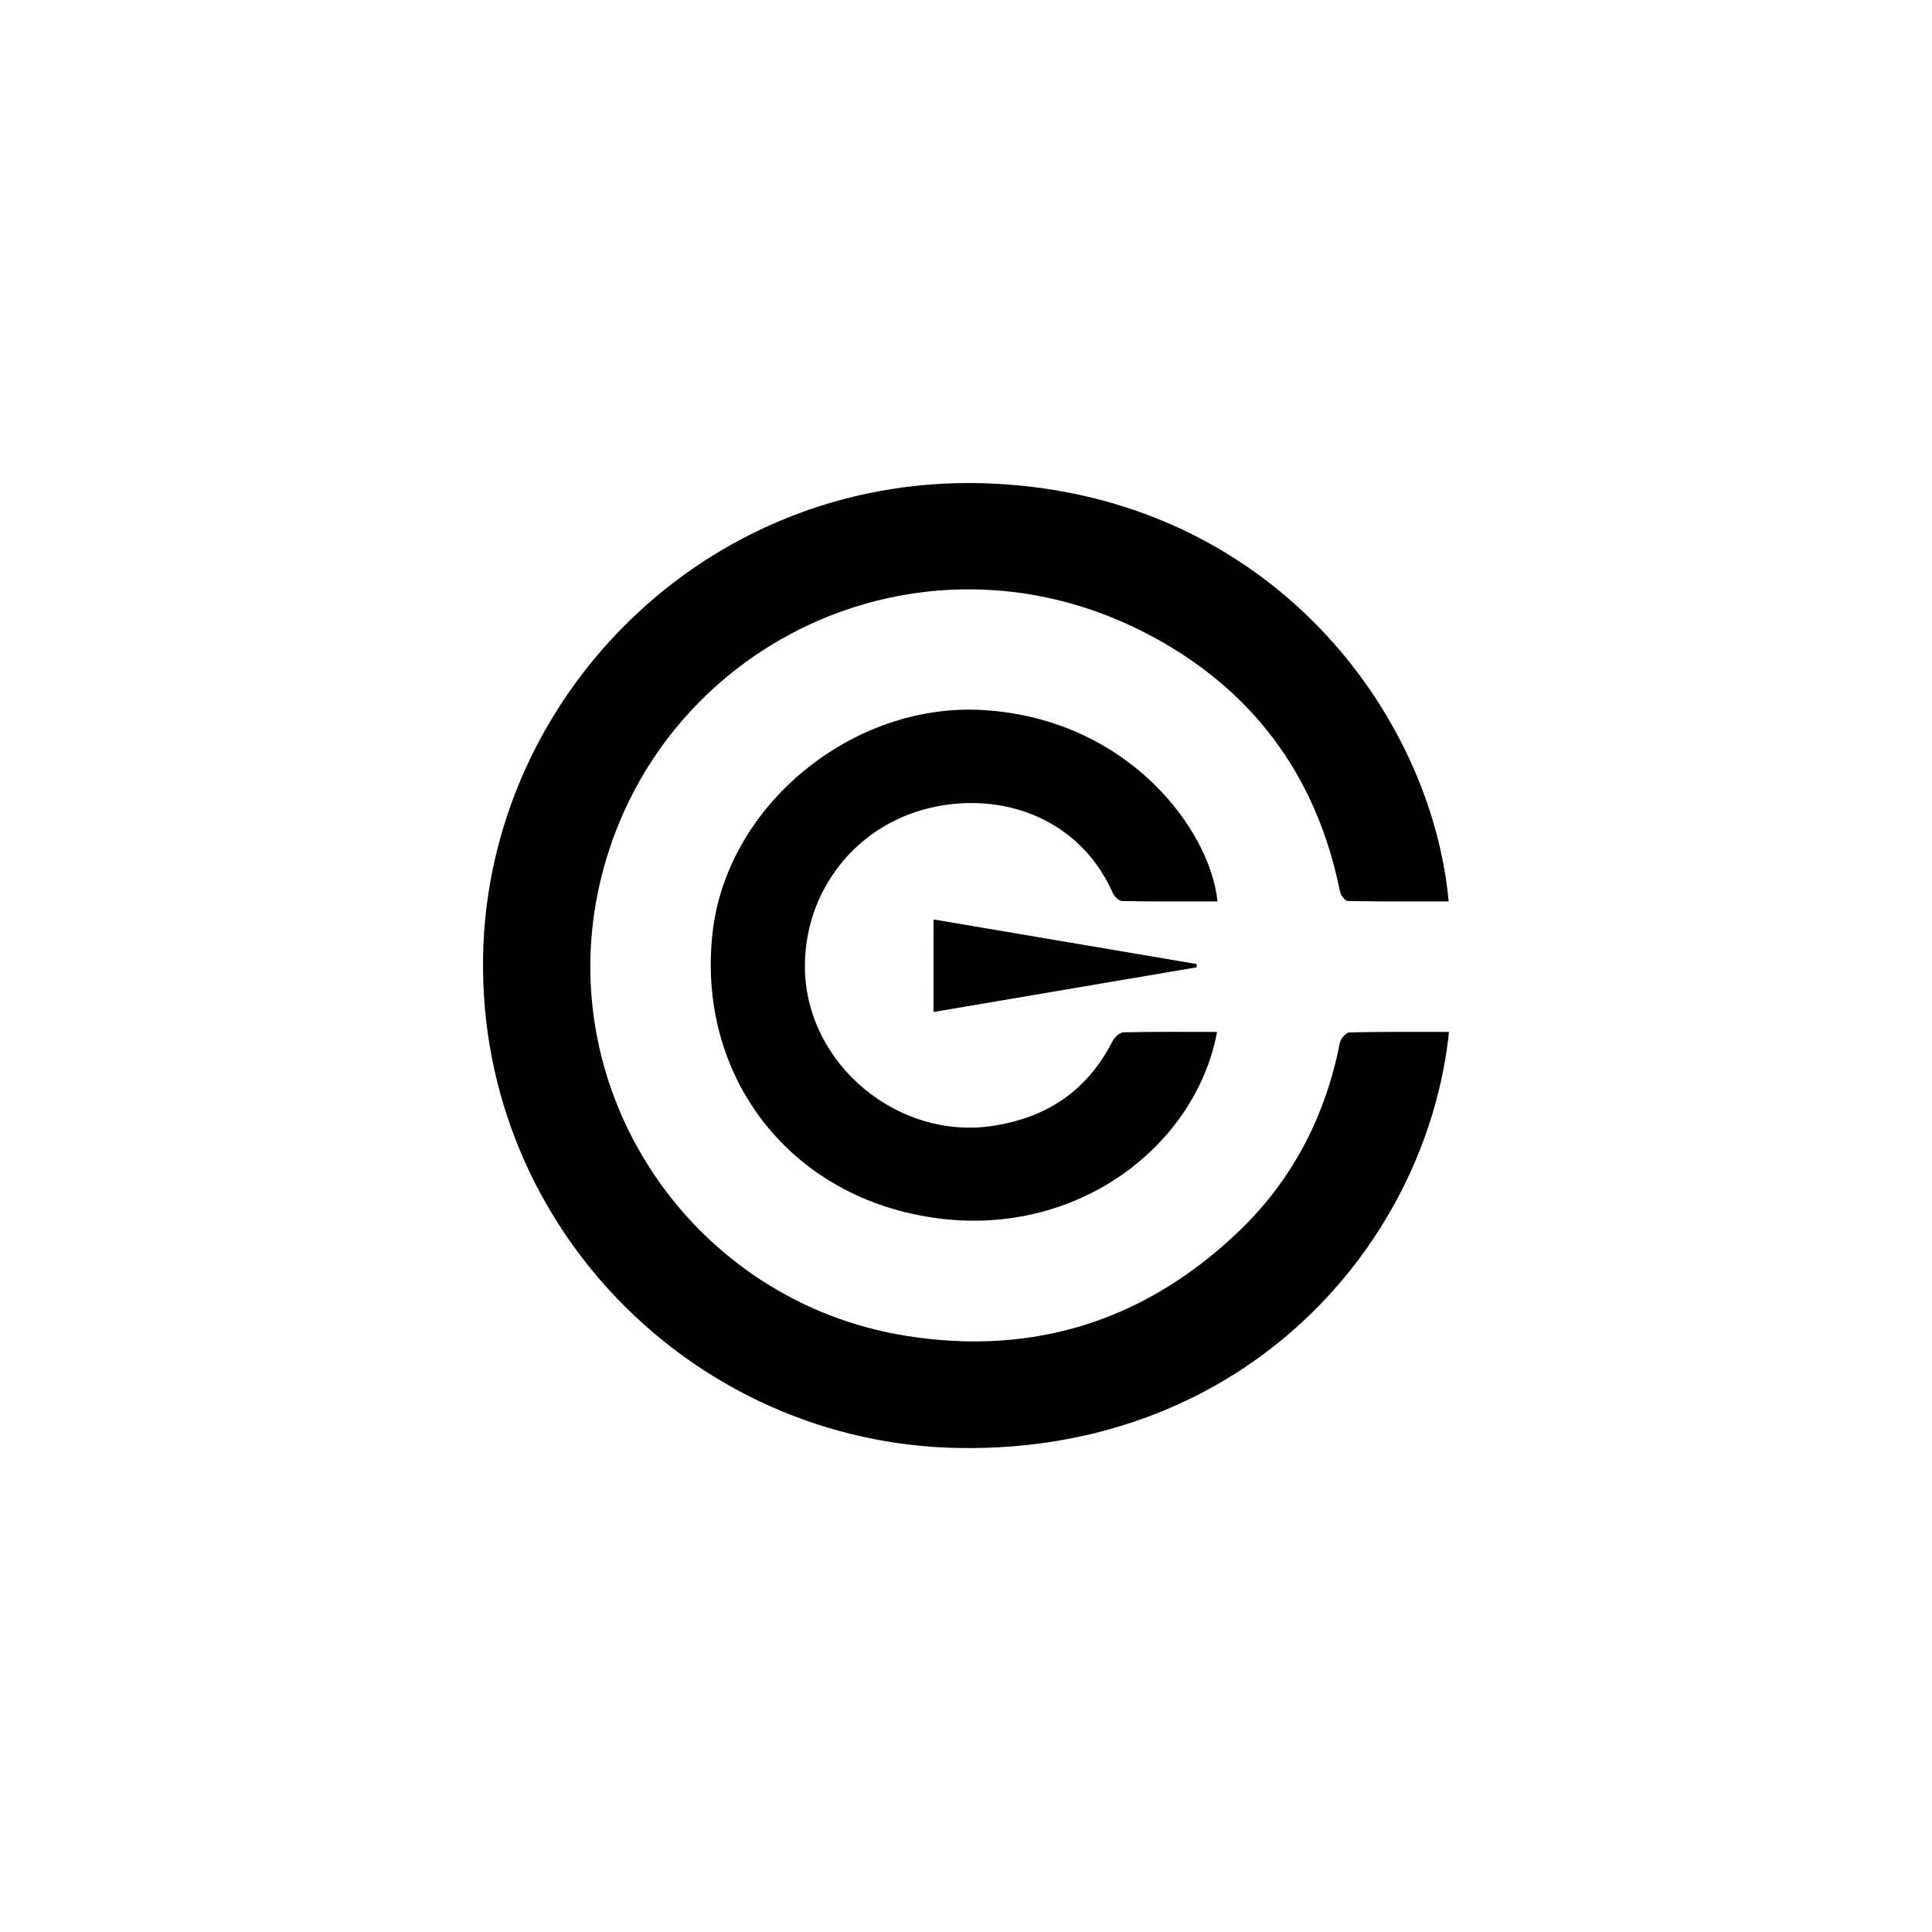 <?xml version="1.0" encoding="utf-8"?>
<svg xmlns="http://www.w3.org/2000/svg" fill="none" height="40" viewBox="0 0 40 40" width="40">
<g clip-path="url(#clip0_76_101528)">
<g clip-path="url(#clip1_76_101528)">
<path d="M30 21.365C29.541 25.746 25.801 30.059 19.888 29.98C14.321 29.905 9.774 25.263 10.009 19.563C10.227 14.256 14.779 9.732 20.569 10.013C26.323 10.292 29.635 14.777 29.993 18.663C29.294 18.663 28.599 18.667 27.903 18.654C27.847 18.652 27.758 18.534 27.743 18.459C27.252 16.009 25.877 14.204 23.673 13.082C19.018 10.714 13.572 13.351 12.424 18.268C11.405 22.636 14.349 26.966 18.784 27.661C21.429 28.076 23.739 27.33 25.663 25.479C26.767 24.418 27.445 23.098 27.741 21.587C27.758 21.503 27.87 21.377 27.941 21.375C28.617 21.359 29.294 21.365 30 21.365Z" fill="black"/>
<path d="M25.198 21.365C24.763 23.698 22.353 25.595 19.439 25.227C16.382 24.84 14.428 22.316 14.75 19.332C15.038 16.671 17.652 14.539 20.353 14.701C23.376 14.882 25.067 17.208 25.206 18.663C24.547 18.663 23.89 18.668 23.233 18.655C23.164 18.654 23.068 18.556 23.035 18.48C22.355 16.952 20.763 16.379 19.274 16.722C17.71 17.082 16.645 18.459 16.665 20.045C16.69 22.03 18.591 23.613 20.561 23.309C21.688 23.136 22.515 22.573 23.035 21.554C23.076 21.473 23.184 21.375 23.263 21.373C23.899 21.358 24.536 21.365 25.198 21.365Z" fill="black"/>
<path d="M19.328 19.036C21.16 19.346 22.967 19.653 24.774 19.959C24.775 19.981 24.777 20.005 24.778 20.027C22.97 20.334 21.162 20.641 19.327 20.952C19.328 20.311 19.328 19.69 19.328 19.036Z" fill="black"/>
</g>
</g>
<defs>
<clipPath id="clip0_76_101528">
<rect fill="white" height="40" width="40"/>
</clipPath>
<clipPath id="clip1_76_101528">
<rect fill="white" height="19.981" transform="translate(10 10)" width="20"/>
</clipPath>
</defs>
</svg>